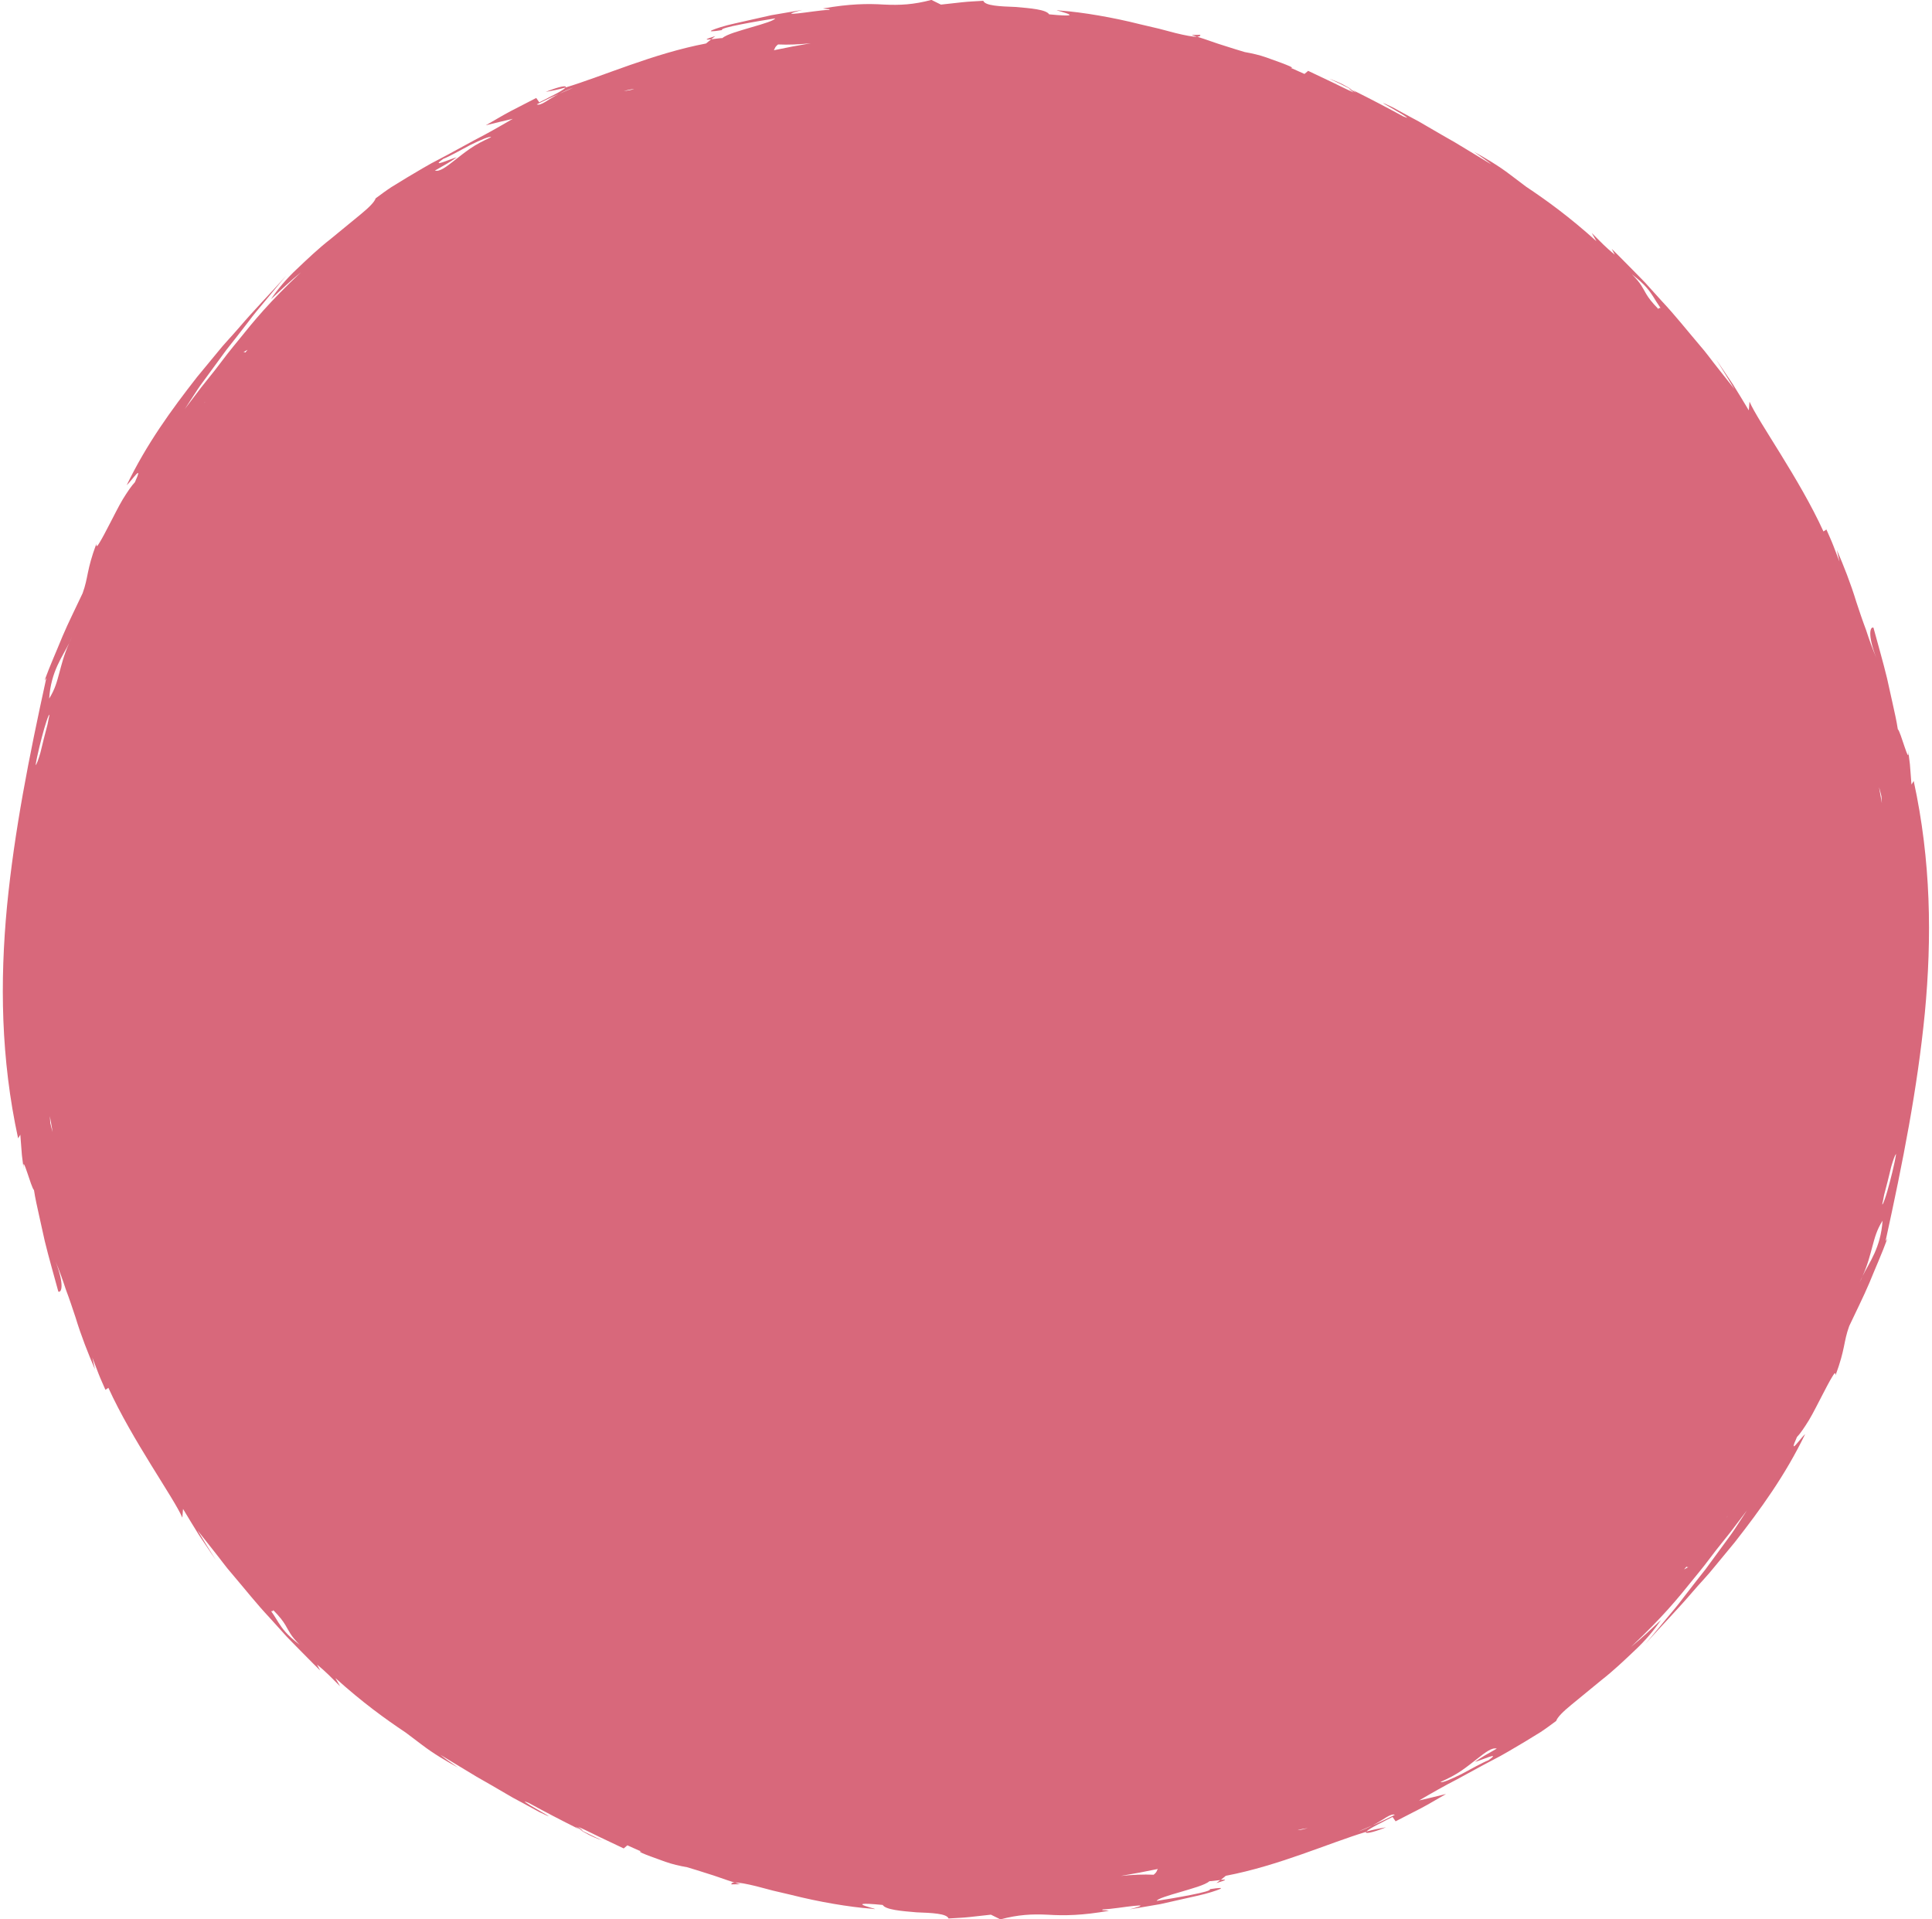 <?xml version="1.0" encoding="UTF-8"?><svg xmlns="http://www.w3.org/2000/svg" xmlns:xlink="http://www.w3.org/1999/xlink" height="434.0" preserveAspectRatio="xMidYMid meet" version="1.0" viewBox="-0.6 -0.0 436.9 434.0" width="436.9" zoomAndPan="magnify"><g id="change1_1"><path d="M161.15,8.16l-0.93,0.73C159.02,9.03,158.39,9,161.15,8.16z M270.83,7.87l-1.98,0.04 c0.4,0.13,0.83,0.27,1.25,0.4C270.6,8.28,270.87,8.15,270.83,7.87z M122.81,20.77c1.39-0.23,2.94-0.54,4.49-0.98 C127.71,19.24,126.04,19.48,122.81,20.77z M305.28,20.36c-1.11-0.69-2.89-1.77-5.25-2.53C301.94,18.64,303.54,19.51,305.28,20.36z M4.71,264.31c0.04,0.38,0.1,0.86,0.19,1.48L4.71,264.31z M275.41,425.08l-0.93,0.73C277.23,424.98,276.61,424.95,275.41,425.08z M164.8,426.1l1.98-0.04c-0.4-0.13-0.83-0.27-1.25-0.4C165.03,425.69,164.75,425.82,164.8,426.1z M312.82,413.2 c-1.39,0.23-2.94,0.54-4.49,0.98C307.92,414.73,309.59,414.5,312.82,413.2z M130.35,413.62c1.11,0.69,2.89,1.77,5.25,2.53 C133.69,415.33,132.09,414.46,130.35,413.62z M434.68,229.06c-1.67,17.04-4.96,33.68-8.89,51.61l0.41-0.57 c-1.23,3.38-2.72,6.67-4.07,10c-1.4,3.3-3.04,6.51-4.55,9.75c-1.33,3.67-0.85,5.1-3.1,11.15c0.04-0.83-0.25-0.54-0.79,0.4 c-0.57,0.92-1.38,2.49-2.3,4.26c-0.92,1.76-1.9,3.75-2.9,5.44c-1.03,1.67-2,3.1-2.73,3.85c-2.09,4.62,0.75,0.29,1.86-0.68 c-4.53,9.36-10.05,16.96-15.92,24.47c-1.52,1.84-3.05,3.69-4.6,5.57c-1.51,1.91-3.25,3.67-4.89,5.59 c-3.27,3.85-6.96,7.61-10.74,11.82c1.85-2.13,3.39-4.07,4.8-5.74c1.4-1.68,2.64-3.13,3.65-4.51c2.08-2.71,3.68-4.75,5.16-6.61 c1.4-1.92,2.68-3.65,4.17-5.69c0.73-1.03,1.57-2.08,2.41-3.36c0.83-1.27,1.75-2.68,2.8-4.29c-1.37,1.8-2.59,3.42-3.71,4.89 c-1.16,1.45-2.2,2.76-3.18,3.99c-0.95,1.24-1.84,2.4-2.69,3.52c-0.85,1.12-1.74,2.14-2.59,3.21c-3.41,4.25-6.99,8.64-14.07,15.28 c2.36-1.92,4.56-4.01,6.78-6.08c-1.43,2.12-3.43,4.56-5.87,6.83c-2.41,2.29-4.97,4.72-7.57,6.74c-2.55,2.09-4.92,4.04-6.8,5.58 c-1.88,1.54-3.17,2.81-3.45,3.67c-1.18,0.87-2.33,1.73-3.52,2.51c-1.21,0.74-2.42,1.48-3.62,2.22c-2.43,1.42-4.79,2.9-7.37,4.19 c-2.55,1.32-5.11,2.78-7.84,4.24c-2.77,1.42-5.61,3.03-8.66,4.82c2.04-0.45,4.06-0.98,6.11-1.47c-1.88,1.07-3.73,2.2-5.64,3.21 l-5.77,2.97l-0.69-0.99c-0.94,0.46-1.75,0.88-2.45,1.26c-0.71,0.36-1.31,0.65-1.8,0.93c-0.98,0.54-1.53,0.93-1.7,1.17 c-8.52,2.58-19.8,7.67-31.76,9.95l-1.17,0.95c-0.93,0.1-2.2,0.29-2.53,0.27c-1.01,0.89-3.94,1.65-6.62,2.46 c-2.69,0.77-5.14,1.52-5.31,1.99c3.87-0.61,12.87-2.12,11.99-2.64c2.46-0.39,2.97-0.34,2.25-0.01c-0.72,0.31-2.66,0.98-5.16,1.52 c-2.49,0.56-5.49,1.23-8.25,1.86c-2.8,0.48-5.36,0.92-6.97,1.19c3.42-0.9,2.88-0.99,1.01-0.79c-1.88,0.18-5.08,0.73-7.05,0.8 c-0.6,0.24,0.71,0.15,1.38,0.31c-6,1.07-10.15,1.12-13.79,0.89c-3.63-0.18-6.71-0.02-10.75,1.05l-2.15-1.06l-4.78,0.53 c-1.6,0.18-3.2,0.22-4.8,0.33c-0.41-1.13-3.78-1.26-7.23-1.39c-3.45-0.29-6.99-0.58-7.66-1.67c-10.83-1.05,1.32,1.44-2.52,0.85 c-5.08-0.37-12.03-1.57-18.02-3.09c-1.5-0.35-2.95-0.69-4.31-1.01c-1.35-0.37-2.6-0.7-3.72-0.98c-2.25-0.55-3.98-0.88-4.88-0.82 c-2.11-0.64-4.21-1.47-6.36-2.11c-1.47-0.49-2.95-0.92-4.42-1.37c-1.72-0.3-3.35-0.68-4.89-1.22c-5.67-2-6.4-2.43-5.47-2.36 c-0.17-0.07-0.36-0.13-0.53-0.2c-0.91-0.39-1.78-0.78-2.62-1.17l-0.83,0.7c-1.76-0.83-3.67-1.74-5.57-2.64 c-1.62-0.78-3.21-1.6-4.75-2.26c0.51,0.35,0.92,0.69,1.14,0.96c-0.33-0.22-0.94-0.57-1.7-1c0.18,0.16,0.45,0.37,0.83,0.61 c-4.08-2.03-7.85-4-11.45-5.97c-0.31-0.12-0.6-0.24-0.87-0.33c-0.09,0.4,9.6,5.43,3.27,2.39c-1.42-0.77-2.77-1.5-4.06-2.21 c-1.3-0.68-2.53-1.35-3.67-2.05c-2.31-1.36-4.44-2.58-6.43-3.71c-2.98-1.8-5.65-3.41-8.2-4.96c0.84,0.68,2.09,1.59,3.98,2.88 c-2.51-1.39-5.42-3.04-8.32-5.27c-1.12-0.83-2.29-1.71-3.47-2.62c-4.71-3.15-9.72-6.76-15.92-12.34l1.06,1.86 c-1.87-1.86-3.23-3.33-5.21-4.9l0.69,1.31c-0.6-0.57-2.07-2.05-4.11-4.12c-1.01-1.04-2.19-2.2-3.44-3.51 c-1.21-1.34-2.52-2.79-3.89-4.31c-2.81-2.98-5.59-6.49-8.45-9.85c-1.46-1.65-2.72-3.45-4.05-5.1c-1.31-1.66-2.58-3.27-3.78-4.78 c1.34,2.26,2.76,4.48,4.15,6.73l-3.85-5.71c-1.23-1.94-2.39-3.92-3.58-5.87l-0.16,1.97c-1.91-4.45-11.34-17.52-16.72-29.35 l-0.67,0.44c-0.52-1.21-1.08-2.39-1.55-3.61l-1.41-3.67l0.59,2.65c-1.54-3.58-3.12-7.55-4.4-11.77c-0.69-2.09-1.4-4.21-2.19-6.3 c-0.69-2.13-1.45-4.25-2.32-6.31c2.08,5.37,1.33,7.12,0.63,6.81c-1.03-3.82-2.14-7.6-3.07-11.43l-1.28-5.77 c-0.42-1.92-0.87-3.83-1.16-5.77c-0.61-0.37-2.75-8.8-2.34-4.77l-0.39-3.12l-0.36-4.62l-0.5,0.82c-3.92-18.06-4.12-35.48-2.51-52.47 c1.67-17.04,4.96-33.68,8.89-51.61l-0.41,0.57c1.23-3.38,2.72-6.67,4.07-10c1.4-3.3,3.04-6.51,4.55-9.75 c1.33-3.67,0.85-5.1,3.1-11.15c-0.04,0.83,0.25,0.54,0.79-0.4c0.57-0.92,1.38-2.49,2.3-4.26c0.92-1.76,1.9-3.75,2.9-5.44 c1.03-1.67,2-3.1,2.73-3.85c2.09-4.62-0.75-0.29-1.86,0.68c4.53-9.36,10.05-16.96,15.92-24.47c1.52-1.84,3.05-3.69,4.6-5.57 c1.51-1.91,3.25-3.67,4.89-5.59c3.27-3.85,6.96-7.61,10.74-11.82c-1.85,2.13-3.39,4.07-4.8,5.74c-1.4,1.68-2.64,3.13-3.65,4.51 c-2.08,2.71-3.68,4.75-5.16,6.61c-1.4,1.92-2.68,3.65-4.17,5.69c-0.73,1.03-1.57,2.08-2.41,3.36c-0.83,1.27-1.75,2.68-2.8,4.29 c1.37-1.8,2.59-3.42,3.71-4.89c1.16-1.45,2.2-2.76,3.18-3.99c0.95-1.24,1.84-2.4,2.69-3.52c0.85-1.12,1.74-2.14,2.59-3.21 c3.41-4.25,6.99-8.64,14.07-15.28c-2.36,1.92-4.56,4.01-6.78,6.08c1.43-2.12,3.43-4.56,5.87-6.83c2.41-2.29,4.97-4.72,7.57-6.74 c2.55-2.09,4.92-4.04,6.8-5.58c1.88-1.54,3.17-2.81,3.45-3.67c1.18-0.87,2.33-1.73,3.52-2.51c1.21-0.74,2.42-1.48,3.62-2.22 c2.43-1.42,4.79-2.9,7.37-4.19c2.55-1.32,5.11-2.78,7.84-4.24c2.77-1.42,5.61-3.03,8.66-4.82c-2.04,0.45-4.06,0.98-6.11,1.47 c1.88-1.07,3.73-2.2,5.64-3.21l5.77-2.97l0.69,0.99c0.94-0.46,1.75-0.88,2.45-1.26c0.71-0.36,1.31-0.65,1.8-0.93 c0.98-0.54,1.53-0.93,1.7-1.17c8.52-2.58,19.8-7.67,31.76-9.95l1.17-0.95c0.93-0.1,2.2-0.29,2.53-0.27 c1.01-0.89,3.94-1.65,6.62-2.46c2.69-0.77,5.14-1.52,5.31-1.99c-3.87,0.61-12.87,2.12-11.99,2.64c-2.46,0.39-2.97,0.34-2.25,0.01 c0.72-0.31,2.66-0.98,5.16-1.52c2.49-0.56,5.49-1.23,8.25-1.86c2.8-0.48,5.36-0.92,6.97-1.19c-3.42,0.9-2.88,0.99-1.01,0.79 c1.88-0.18,5.08-0.73,7.05-0.8c0.6-0.24-0.71-0.15-1.38-0.31c6-1.07,10.15-1.12,13.79-0.89c3.63,0.18,6.71,0.02,10.75-1.05 l2.15,1.06l4.78-0.53c1.6-0.18,3.2-0.22,4.8-0.33c0.41,1.13,3.78,1.26,7.23,1.39c3.45,0.29,6.99,0.58,7.66,1.67 c10.83,1.05-1.32-1.44,2.52-0.85c5.08,0.37,12.03,1.57,18.02,3.09c1.5,0.35,2.95,0.69,4.31,1.01c1.35,0.37,2.6,0.7,3.72,0.98 c2.25,0.55,3.98,0.88,4.88,0.82c2.11,0.64,4.21,1.47,6.36,2.11c1.47,0.49,2.95,0.92,4.42,1.37c1.72,0.3,3.35,0.68,4.89,1.22 c5.68,2,6.4,2.43,5.47,2.36c0.17,0.07,0.36,0.13,0.53,0.2c0.91,0.39,1.78,0.78,2.62,1.17l0.83-0.7c1.76,0.83,3.67,1.74,5.57,2.64 c1.62,0.78,3.21,1.6,4.75,2.26c-0.51-0.35-0.92-0.69-1.14-0.96c0.33,0.22,0.94,0.57,1.7,1c-0.18-0.16-0.45-0.37-0.83-0.61 c4.08,2.03,7.85,4,11.45,5.97c0.31,0.12,0.6,0.24,0.87,0.33c0.09-0.4-9.6-5.43-3.27-2.39c1.42,0.77,2.77,1.5,4.06,2.21 c1.3,0.68,2.53,1.35,3.67,2.05c2.31,1.36,4.44,2.58,6.43,3.71c2.98,1.8,5.65,3.41,8.2,4.96c-0.84-0.68-2.1-1.59-3.98-2.88 c2.51,1.39,5.42,3.04,8.32,5.27c1.12,0.84,2.29,1.71,3.47,2.62c4.71,3.15,9.72,6.76,15.92,12.34l-1.06-1.86 c1.87,1.86,3.23,3.33,5.21,4.9l-0.69-1.31c0.6,0.57,2.07,2.05,4.11,4.12c1.01,1.04,2.19,2.2,3.44,3.51 c1.21,1.34,2.52,2.79,3.89,4.31c2.81,2.98,5.59,6.49,8.45,9.85c1.46,1.65,2.72,3.45,4.05,5.1c1.31,1.66,2.58,3.27,3.78,4.78 c-1.34-2.26-2.76-4.48-4.15-6.73l3.85,5.71c1.23,1.94,2.39,3.92,3.58,5.87l0.16-1.97c1.91,4.45,11.34,17.52,16.72,29.35l0.67-0.44 c0.52,1.21,1.08,2.39,1.55,3.61l1.41,3.67l-0.59-2.65c1.54,3.58,3.12,7.55,4.4,11.77c0.69,2.09,1.4,4.21,2.19,6.3 c0.69,2.13,1.45,4.25,2.32,6.31c-2.08-5.37-1.33-7.12-0.64-6.81c1.03,3.82,2.14,7.6,3.07,11.43l1.28,5.77 c0.42,1.92,0.87,3.83,1.16,5.77c0.61,0.37,2.75,8.8,2.34,4.77l0.39,3.12l0.36,4.62l0.5-0.82 C436.09,194.64,436.29,212.07,434.68,229.06z M9.43,164.64c-0.73,2.56-1.64,6.16-1.98,8.38c0.28-0.21,0.68-1.45,1.09-2.83 c0.5-2.12,1.04-4.24,1.6-6.35c0.07-0.4,0.16-0.86,0.28-1.41C10.88,160.58,10.16,162.07,9.43,164.64z M11.31,255.98 c-0.23-1.2-0.44-2.4-0.64-3.61c0.04,0.49,0.08,0.94,0.09,1.34c0,0.08,0,0.15,0.01,0.23C10.95,254.75,11.14,255.45,11.31,255.98z M15.68,144.04c-0.25,0.5-0.43,0.92-0.63,1.37c-1.52,3.09-4.12,6.37-4.53,12.55c1.36-2.16,1.78-3.93,2.3-5.83 c0.52-1.89,0.99-3.96,2.23-6.72C15.27,144.97,15.49,144.49,15.68,144.04z M45.75,90.89l-0.01-0.02c-0.09,0.11-0.18,0.23-0.26,0.34 C45.56,91.11,45.66,91,45.75,90.89z M55.39,79.09l-0.96,0.54c0.24-0.04,0.36,0.01,0.44,0.09C55.04,79.5,55.21,79.3,55.39,79.09z M67.18,371.93c-2.06-2.04-2.44-3.11-3.22-4.43c-0.53-0.89-1.27-1.9-2.79-3.44c0.06,0.29-0.22,0.25-0.45,0.27 c0.71,1,1.16,1.77,1.63,2.53C63.22,368.2,64.14,369.6,67.18,371.93z M110.45,31.03c-0.25-0.31-2.35,0.6-4.68,1.75 c-2.29,1.22-4.84,2.65-6.12,3.14c-3.15,2.22,1.67-0.03,3.06-0.36c-1.56,1.1-2.68,1.72-4.96,3.01c1.1,0.29,2.48-0.77,4.48-2.34 c1-0.79,2.15-1.7,3.49-2.63C107.06,32.67,108.67,31.83,110.45,31.03z M129.04,19.84c-1.2,0.4-2.24,0.89-3.23,1.4 c-1.71,0.7-3.35,1.55-5.02,2.36c0.44,0.2,1.06-0.05,1.89-0.54c0.82-0.5,1.85-1.19,3.13-1.83L129.04,19.84z M142.77,20.13 c-0.64,0.05-1.43,0.22-2.31,0.48c0.4-0.06,0.79-0.12,1.21-0.2c0.3-0.05,0.61-0.12,0.95-0.22C142.66,20.17,142.71,20.15,142.77,20.13 z M182.76,9.78c-2.63,0.27-5.12,0.38-7.41,0.27c-0.82,0.66-0.68,0.94-0.95,1.31C177.16,10.77,179.95,10.25,182.76,9.78z M261.23,422.62c-2.77,0.58-5.55,1.1-8.36,1.57c2.63-0.27,5.12-0.38,7.41-0.27C261.1,423.27,260.96,422.98,261.23,422.62z M295.18,413.37c-0.4,0.06-0.79,0.12-1.21,0.2c-0.3,0.05-0.61,0.12-0.95,0.22c-0.05,0.02-0.1,0.04-0.16,0.06 C293.5,413.8,294.29,413.62,295.18,413.37z M314.83,410.37c-0.44-0.2-1.06,0.05-1.89,0.54c-0.82,0.5-1.85,1.19-3.13,1.83l-3.23,1.4 c1.2-0.4,2.24-0.89,3.23-1.4C311.53,412.03,313.17,411.18,314.83,410.37z M332.92,398.41c1.56-1.1,2.68-1.72,4.96-3.01 c-1.1-0.29-2.48,0.77-4.48,2.34c-1,0.79-2.15,1.7-3.49,2.63c-1.34,0.93-2.95,1.77-4.73,2.56c0.25,0.31,2.35-0.6,4.68-1.75 c2.29-1.22,4.84-2.65,6.12-3.14C339.13,395.83,334.31,398.09,332.92,398.41z M374.91,69.64c-0.71-1-1.16-1.77-1.63-2.53 c-0.87-1.33-1.78-2.73-4.83-5.07c2.06,2.04,2.44,3.11,3.22,4.43c0.53,0.89,1.27,1.9,2.79,3.44 C374.4,69.61,374.67,69.66,374.91,69.64z M381.2,354.35c-0.24,0.04-0.36-0.01-0.44-0.09c-0.17,0.21-0.34,0.42-0.52,0.63 L381.2,354.35z M390.15,342.77c-0.09,0.1-0.18,0.21-0.27,0.31l0.01,0.02C389.98,342.99,390.08,342.87,390.15,342.77z M424.32,178 c0.23,1.2,0.44,2.4,0.64,3.61c-0.04-0.48-0.08-0.94-0.09-1.34c0-0.08,0-0.15-0.01-0.23C424.67,179.23,424.49,178.52,424.32,178z M425.12,276.02c-1.36,2.16-1.78,3.93-2.3,5.83c-0.52,1.89-0.99,3.96-2.23,6.72c-0.23,0.44-0.45,0.92-0.63,1.37 c0.25-0.5,0.43-0.92,0.63-1.37C422.11,285.47,424.7,282.19,425.12,276.02z M428.18,260.95c-0.28,0.21-0.68,1.45-1.09,2.83 c-0.5,2.12-1.04,4.24-1.6,6.35c-0.07,0.4-0.16,0.86-0.28,1.41c-0.47,1.85,0.26,0.36,0.99-2.2 C426.93,266.77,427.84,263.17,428.18,260.95z M430.92,169.66c-0.04-0.38-0.1-0.86-0.19-1.48L430.92,169.66z" fill="#D8687B"/></g></svg>